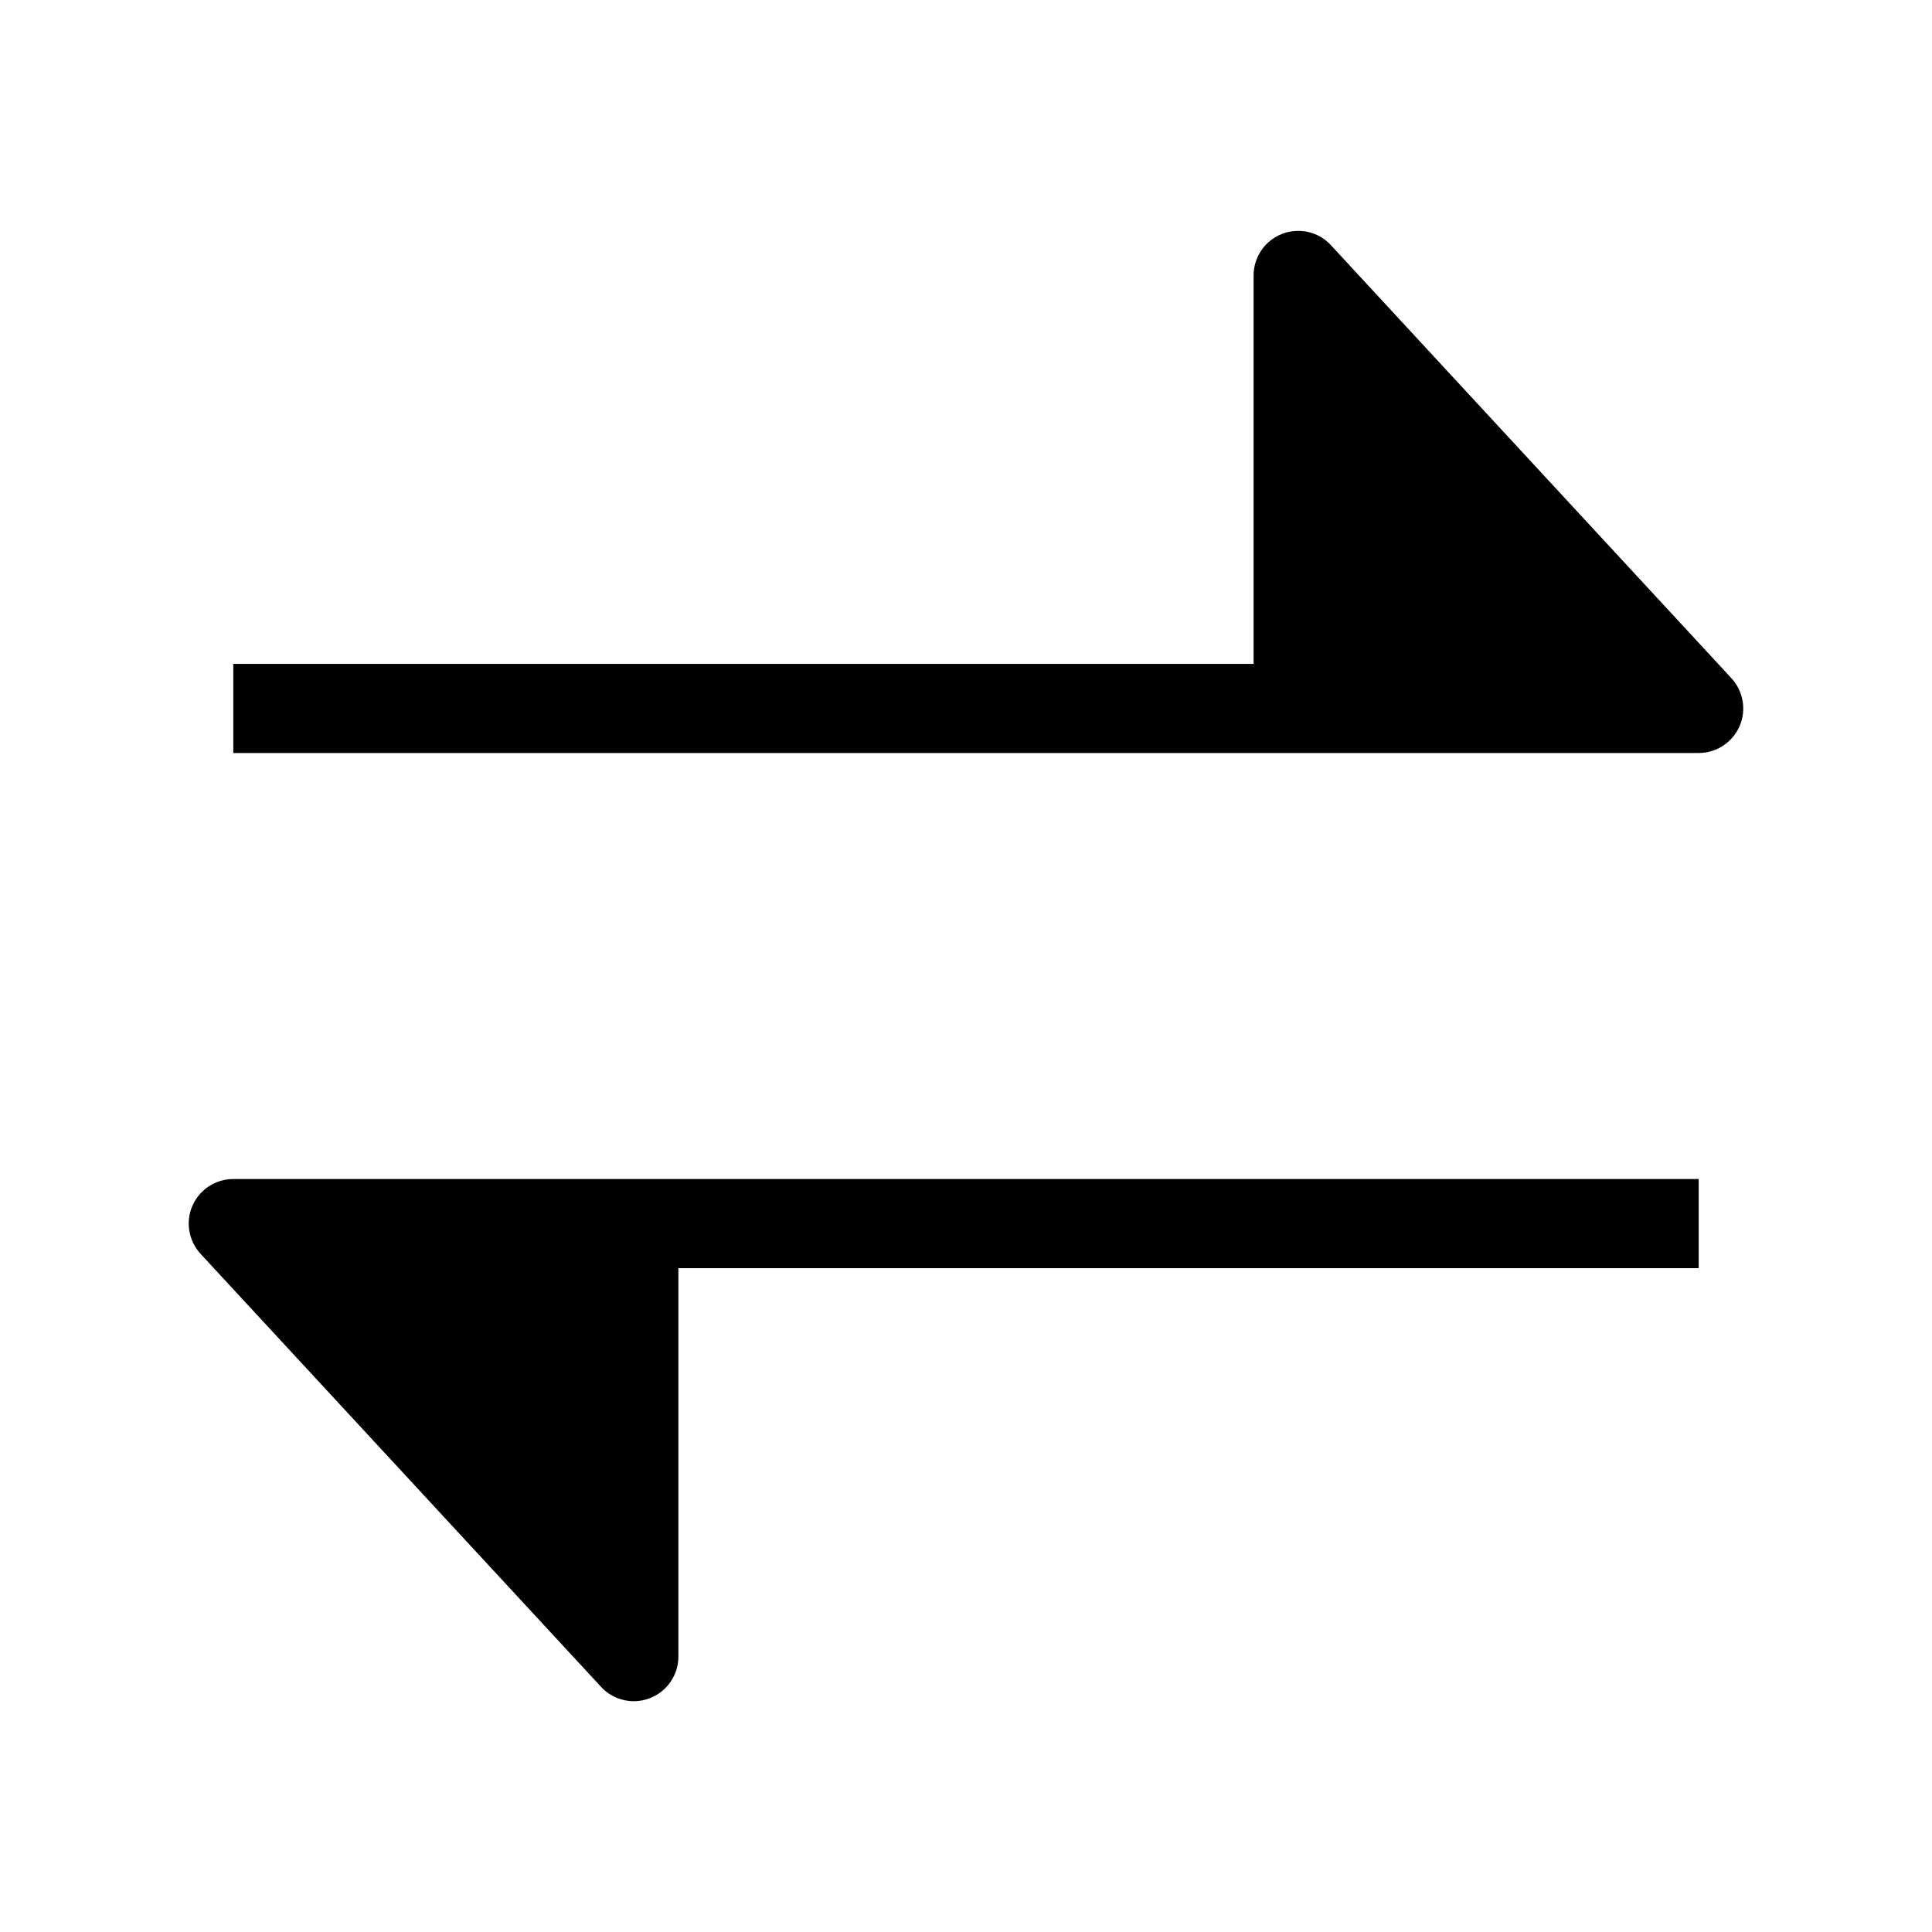 <?xml version="1.0" encoding="UTF-8"?>
<!-- Uploaded to: ICON Repo, www.svgrepo.com, Generator: ICON Repo Mixer Tools -->
<svg fill="#000000" width="800px" height="800px" version="1.1" viewBox="144 144 512 512" xmlns="http://www.w3.org/2000/svg">
 <g>
  <path d="m602.84 323.73-106.14-114.76c-3.289-3.574-8.438-4.738-12.973-2.977-4.519 1.762-7.512 6.141-7.512 10.988v102.95l-270.39 0.004v23.617h388.34c4.691 0 8.926-2.769 10.832-7.086 1.871-4.301 1.02-9.289-2.16-12.738z"/>
  <path d="m195 463.53c-1.875 4.297-1.023 9.305 2.156 12.754l106.14 114.76c2.281 2.473 5.449 3.793 8.676 3.793 1.449 0 2.914-0.27 4.297-0.82 4.519-1.762 7.512-6.141 7.512-10.988v-102.95h270.39v-23.617h-388.34c-4.691-0.016-8.93 2.754-10.832 7.07z"/>
 </g>
</svg>